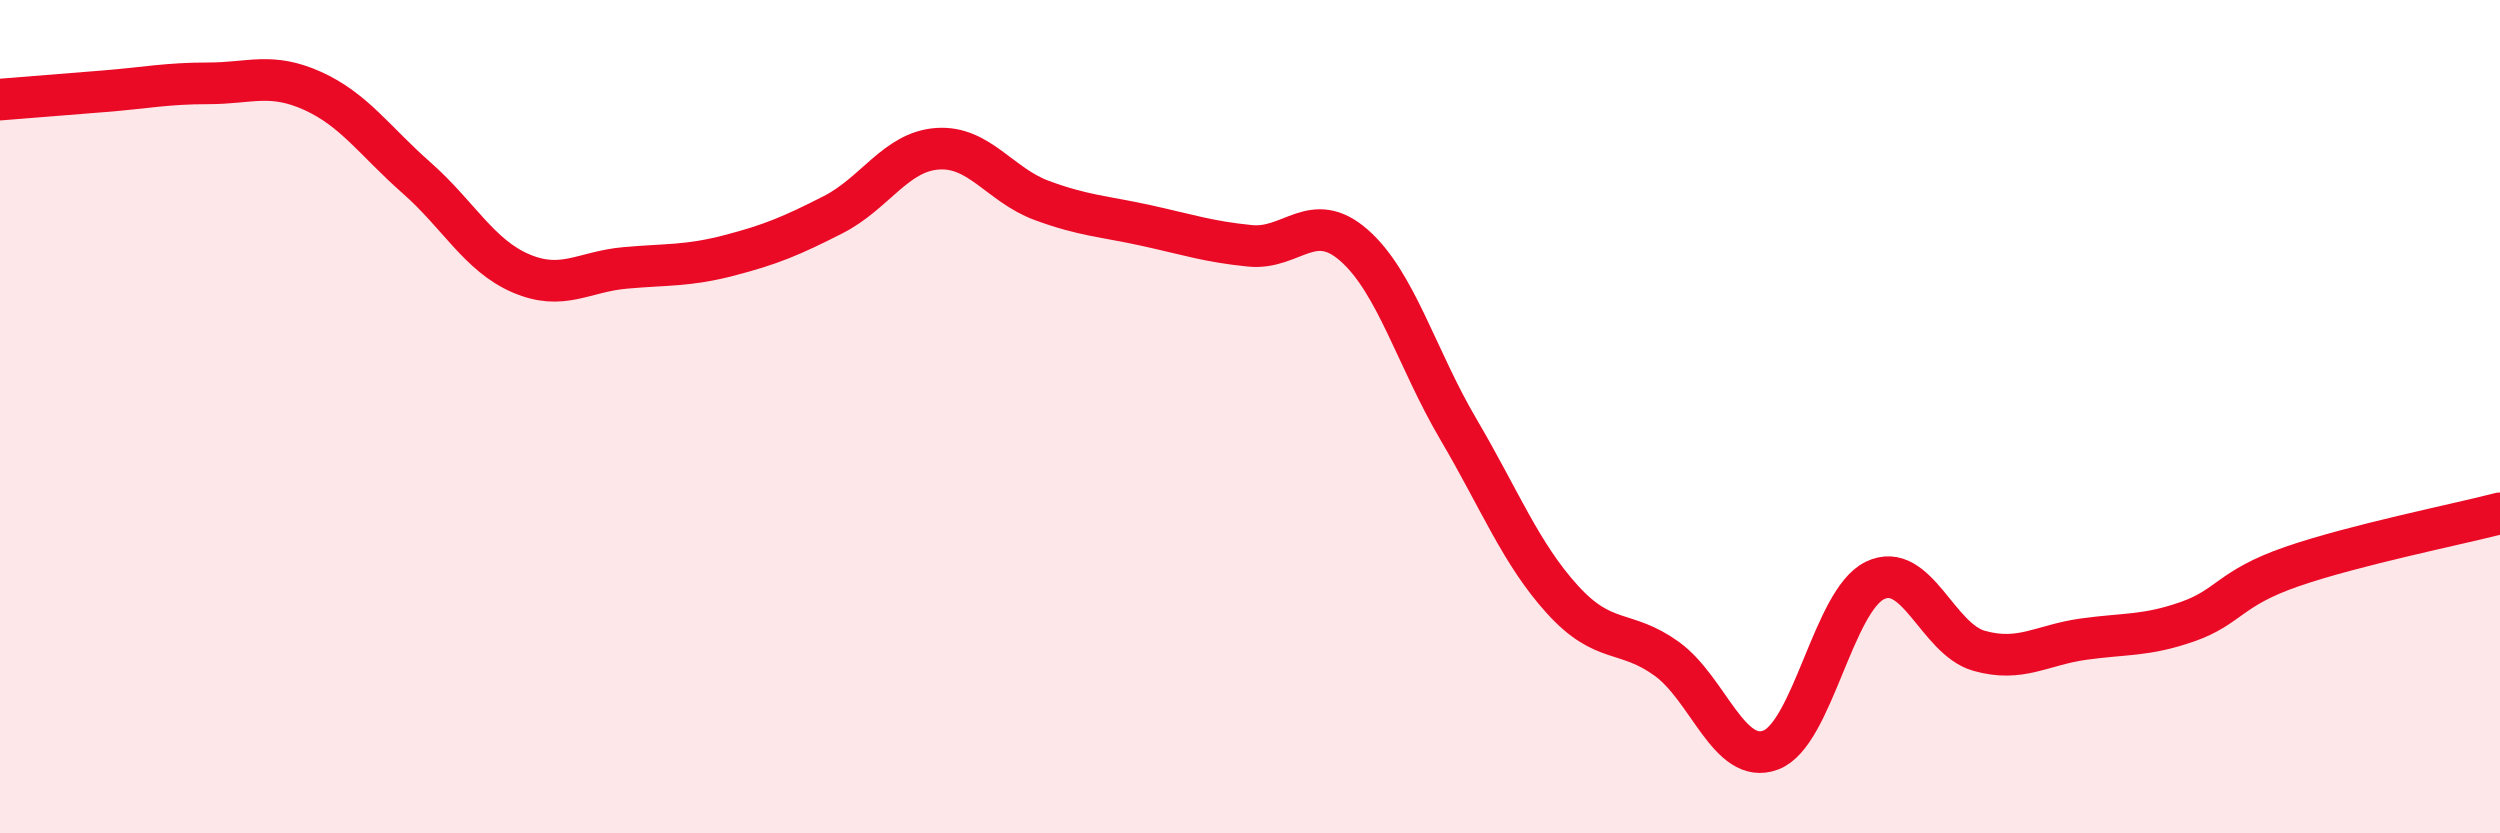 
    <svg width="60" height="20" viewBox="0 0 60 20" xmlns="http://www.w3.org/2000/svg">
      <path
        d="M 0,2.39 C 0.5,2.35 1.5,2.27 2.5,2.19 C 3.5,2.11 4,2 5,2 C 6,2 6.5,1.73 7.5,2.18 C 8.5,2.63 9,3.39 10,4.27 C 11,5.15 11.5,6.13 12.5,6.56 C 13.5,6.99 14,6.52 15,6.43 C 16,6.34 16.5,6.39 17.5,6.13 C 18.5,5.87 19,5.66 20,5.15 C 21,4.64 21.5,3.64 22.5,3.57 C 23.5,3.5 24,4.44 25,4.81 C 26,5.18 26.5,5.19 27.5,5.41 C 28.5,5.63 29,5.8 30,5.9 C 31,6 31.5,5.01 32.5,5.89 C 33.5,6.77 34,8.6 35,10.3 C 36,12 36.5,13.29 37.5,14.39 C 38.5,15.49 39,15.09 40,15.81 C 41,16.53 41.5,18.38 42.5,18 C 43.5,17.62 44,14.41 45,13.93 C 46,13.45 46.5,15.34 47.5,15.62 C 48.5,15.9 49,15.48 50,15.34 C 51,15.2 51.5,15.27 52.5,14.92 C 53.5,14.57 53.5,14.12 55,13.6 C 56.5,13.08 59,12.58 60,12.32L60 20L0 20Z"
        fill="#EB0A25"
        opacity="0.1"
        stroke-linecap="round"
        stroke-linejoin="round"
      />
      <path
        d="M 0,2.39 C 0.5,2.35 1.5,2.27 2.5,2.19 C 3.5,2.11 4,2 5,2 C 6,2 6.5,1.73 7.5,2.18 C 8.5,2.63 9,3.39 10,4.27 C 11,5.15 11.5,6.13 12.5,6.56 C 13.5,6.99 14,6.52 15,6.43 C 16,6.34 16.5,6.39 17.5,6.13 C 18.5,5.87 19,5.66 20,5.15 C 21,4.64 21.5,3.64 22.5,3.57 C 23.5,3.5 24,4.44 25,4.81 C 26,5.18 26.5,5.19 27.5,5.41 C 28.5,5.63 29,5.8 30,5.9 C 31,6 31.5,5.01 32.5,5.89 C 33.5,6.77 34,8.6 35,10.3 C 36,12 36.5,13.29 37.5,14.39 C 38.5,15.49 39,15.09 40,15.81 C 41,16.53 41.5,18.38 42.5,18 C 43.5,17.62 44,14.41 45,13.93 C 46,13.45 46.5,15.34 47.5,15.62 C 48.5,15.9 49,15.48 50,15.34 C 51,15.2 51.5,15.27 52.5,14.92 C 53.5,14.57 53.5,14.12 55,13.6 C 56.5,13.08 59,12.58 60,12.32"
        stroke="#EB0A25"
        stroke-width="1"
        fill="none"
        stroke-linecap="round"
        stroke-linejoin="round"
      />
    </svg>
  
